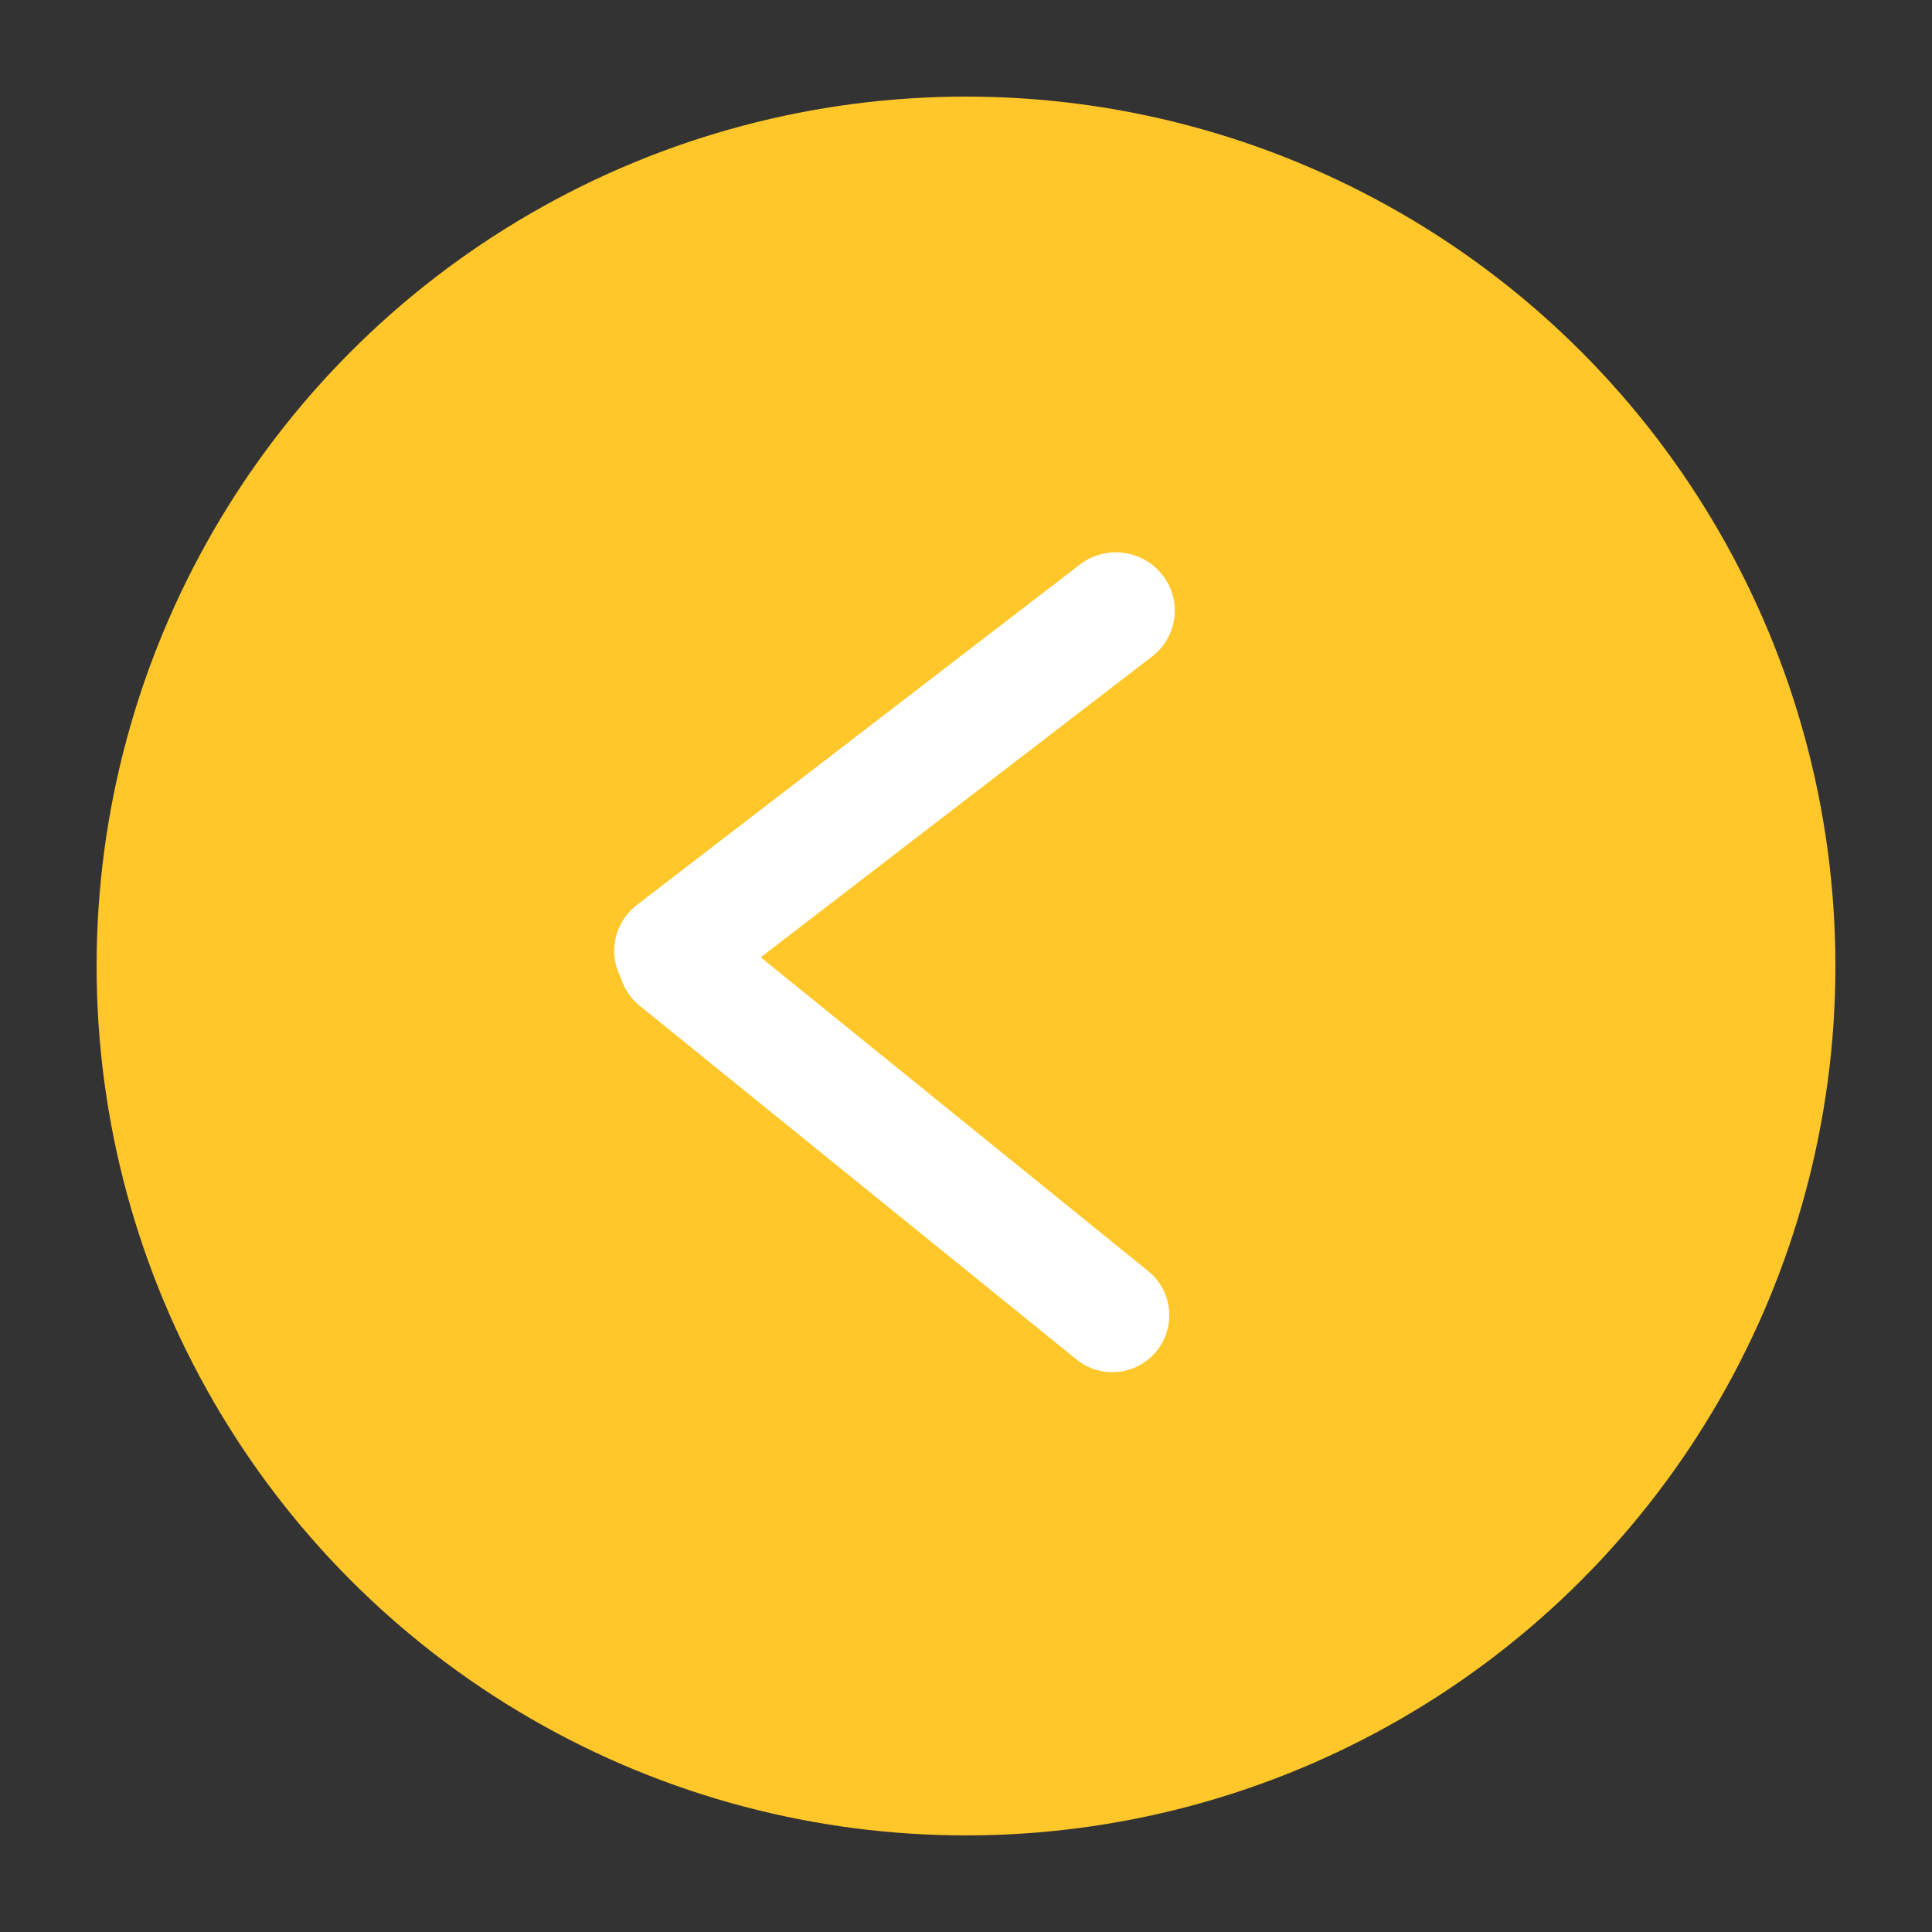 <?xml version="1.0" encoding="UTF-8"?>
<svg width="40px" height="40px" viewBox="0 0 40 40" version="1.1" xmlns="http://www.w3.org/2000/svg" xmlns:xlink="http://www.w3.org/1999/xlink">
    <rect x="0" y="0" width="40" height="40" fill="#333333" stroke="none"/>
    <title>762C3385-1294-4923-A42B-B823F4F171EB</title>
    <g id="Desktop" stroke="none" stroke-width="1" fill="#ffc729" fill-rule="evenodd" opacity="1">
        <g id="Home" transform="translate(-82, -1010)">
            <g id="Arrow/Circle/Left" transform="translate(82, 1010)">
                <circle id="Oval-Copy-2" stroke="none" stroke-width="2" cx="20" cy="20" r="18"></circle>
                <path d="M28.682,12.65 L28.696,12.681 C28.827,12.871 28.903,13.101 28.903,13.348 L28.903,24.993 C28.903,25.643 28.376,26.17 27.725,26.17 C27.075,26.17 26.547,25.643 26.547,24.993 L26.547,14.67 L16.605,17.049 C15.963,17.203 15.318,16.807 15.165,16.165 C15.163,16.16 15.162,16.155 15.161,16.15 C15.013,15.495 15.419,14.843 16.072,14.687 L27.321,11.995 C27.883,11.86 28.447,12.146 28.682,12.65 Z" id="Combined-Shape" fill="#FFFFFF" transform="translate(22.017, 19.066) scale(-1, 1) rotate(51) translate(-22.017, -19.066) "></path>
            </g>
        </g>
    </g>
</svg>
